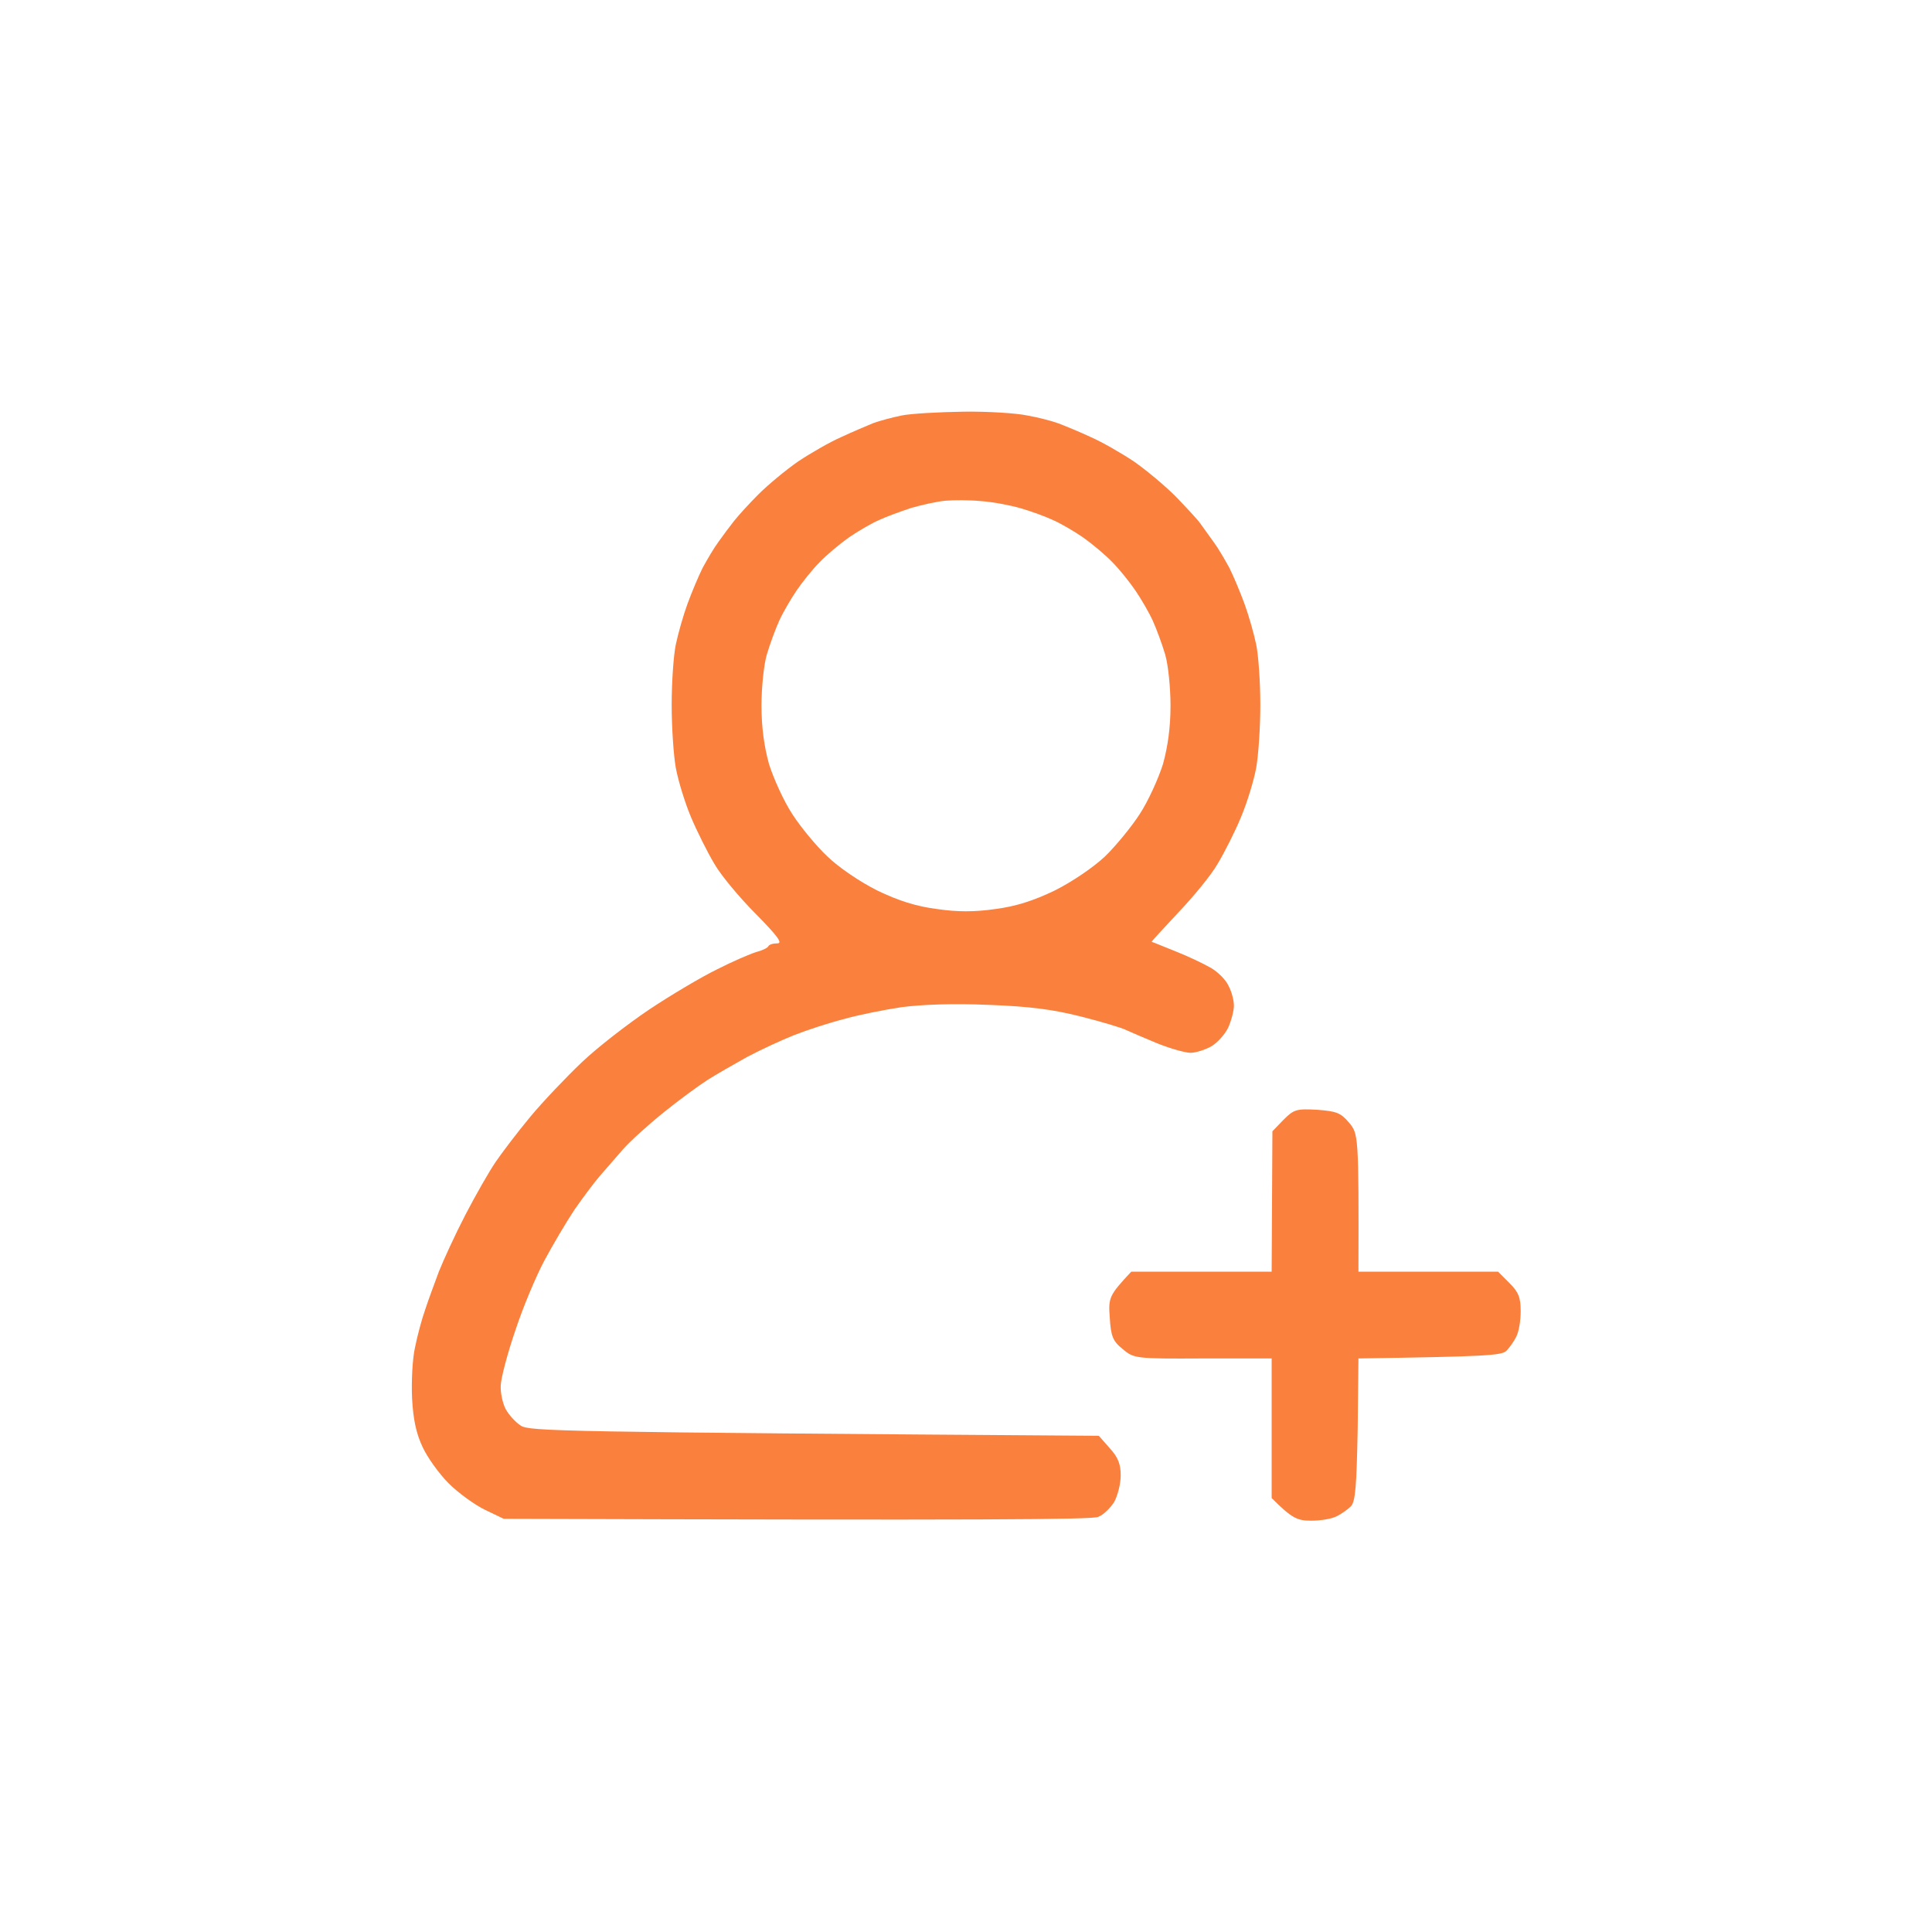 <svg version="1.2" xmlns="http://www.w3.org/2000/svg" viewBox="0 0 512 512" width="512" height="512">
	<title>Nuovo progetto</title>
	<style>
		.s0 { fill: #fa803e } 
	</style>
	<path id="Path 0" fill-rule="evenodd" class="s0" d="m255.3 109.1c6.4-0.1 14.1 0.4 16.9 1 2.9 0.5 6.7 1.5 8.3 2.1 1.6 0.6 5.5 2.2 8.5 3.6 3 1.3 8.2 4.3 11.5 6.5 3.3 2.3 8.2 6.4 11 9.2 2.7 2.8 5.7 6 6.5 7.1 0.8 1.1 2.4 3.3 3.6 5 1.2 1.6 3 4.7 4.2 6.9 1.1 2.2 2.9 6.5 4 9.5 1.1 3 2.5 7.9 3.1 10.8 0.6 2.8 1.1 10 1.1 16 0 5.9-0.5 13.4-1.1 16.7-0.6 3.3-2.4 9.2-4 13-1.6 3.9-4.4 9.4-6.2 12.4-1.7 3-6.5 8.8-10.5 13-3.9 4.2-7.1 7.6-7 7.7 0.2 0 3 1.2 6.3 2.5 3.3 1.3 7.5 3.3 9.4 4.4 1.9 1.1 4 3.2 4.7 4.8 0.8 1.5 1.4 3.8 1.4 5.2 0 1.4-0.7 4-1.5 5.8-0.8 1.7-2.8 4-4.5 5-1.6 0.9-4.1 1.7-5.5 1.7-1.4 0-5.3-1.1-8.8-2.5-3.4-1.4-7.1-3-8.2-3.5-1.1-0.6-6.5-2.2-12-3.6-7.5-1.9-13.7-2.7-24.5-3.1-9.3-0.4-17.6-0.1-23 0.6-4.7 0.7-11.7 2.1-15.5 3.2-3.9 1-9.7 2.9-13 4.2-3.3 1.3-8.9 3.9-12.5 5.8-3.6 2-8.3 4.7-10.5 6.1-2.2 1.4-7.4 5.2-11.5 8.5-4.1 3.3-9.1 7.8-11 10-1.9 2.2-4.6 5.3-6 6.9-1.4 1.6-4.4 5.6-6.7 8.9-2.2 3.3-5.8 9.4-8 13.5-2.2 4.1-5.7 12.4-7.7 18.5-2.1 6.1-3.8 12.6-3.9 14.6-0.1 2 0.5 4.8 1.3 6.3 0.8 1.5 2.6 3.5 4 4.4 2.3 1.5 9.5 1.7 153.2 2.7l2.9 3.3c2.2 2.4 2.9 4.2 2.9 7.2 0 2.2-0.8 5.3-1.7 7-1 1.6-2.9 3.5-4.3 4-1.6 0.7-29.1 0.9-157.5 0.5l-5-2.4c-2.7-1.3-7.1-4.5-9.6-7-2.5-2.5-5.6-6.8-6.9-9.6-1.7-3.6-2.5-7.3-2.8-13-0.2-4.4 0.1-10.5 0.8-13.5 0.6-3 1.8-7.5 2.7-10 0.8-2.5 2.5-7 3.6-10 1.2-3 4.3-9.8 7-15 2.7-5.2 6.3-11.5 8-14 1.7-2.5 5.8-7.9 9.2-12 3.4-4.1 9.6-10.6 13.7-14.5 4.1-3.9 12.1-10.1 17.9-14 5.7-3.8 13.8-8.6 17.9-10.6 4.1-2.1 8.8-4.1 10.4-4.6 1.6-0.4 3-1.1 3.2-1.5 0.2-0.5 1.3-0.8 2.4-0.8 1.5 0 0.1-1.9-5.7-7.8-4.3-4.3-9.3-10.3-11-13.3-1.8-3-4.6-8.6-6.2-12.4-1.6-3.8-3.4-9.7-4-13-0.6-3.3-1.1-10.8-1.1-16.7 0-6 0.5-13.2 1.1-16 0.6-2.9 2-7.8 3.1-10.8 1.1-3 2.9-7.3 4-9.5 1.2-2.2 3-5.3 4.2-6.9 1.2-1.7 3-4.1 4.1-5.5 1.1-1.4 4-4.6 6.5-7.1 2.5-2.5 7.2-6.4 10.5-8.7 3.3-2.2 8.5-5.2 11.5-6.5 3-1.4 6.8-3 8.5-3.7 1.7-0.6 5-1.5 7.5-2 2.5-0.5 9.8-0.9 16.3-1zm-13.8 25.5c-2.7 0.9-6.6 2.3-8.5 3.2-1.9 0.8-5.5 2.9-8 4.6-2.4 1.7-6 4.7-7.8 6.6-1.9 1.9-4.6 5.3-6.1 7.5-1.5 2.2-3.6 5.8-4.6 8-1 2.2-2.5 6.3-3.3 9-0.8 2.8-1.4 8.8-1.4 13.5 0 5.7 0.7 10.8 2 15.5 1.2 3.8 3.9 9.8 6.2 13.3 2.2 3.4 6.4 8.5 9.3 11.2 3 2.9 8.6 6.7 13.2 9 5.6 2.7 10.3 4.2 15.8 4.9 5.4 0.8 10 0.8 15.5 0 5.4-0.7 10.1-2.2 15.7-4.9 4.6-2.3 10.2-6.1 13.3-9 2.8-2.7 7-7.8 9.2-11.2 2.3-3.5 5-9.5 6.2-13.3 1.3-4.7 2-9.8 2-15.5 0-4.7-0.6-10.7-1.4-13.5-0.8-2.7-2.3-6.8-3.3-9-1-2.2-3.1-5.8-4.6-8-1.5-2.2-4.2-5.6-6.1-7.5-1.8-1.9-5.4-4.9-7.8-6.6-2.5-1.7-6.1-3.8-8-4.6-1.9-0.9-5.7-2.3-8.5-3.1-2.7-0.8-7.5-1.7-10.5-1.9-3-0.3-7.3-0.3-9.5-0.1-2.2 0.2-6.2 1.1-9 1.9zm107.6 159.5c5.1 0.4 6.2 0.8 8.4 3.4 2.5 3 2.6 3.2 2.5 39.5h37l3 3c2.4 2.4 3 3.8 3 7.5 0 2.5-0.5 5.5-1.2 6.8-0.6 1.2-1.8 2.9-2.6 3.7-1.3 1.2-5.2 1.5-39.2 2l-0.2 18.8c-0.3 15.2-0.6 19.1-1.8 20.4-0.8 0.8-2.5 2-3.7 2.6-1.3 0.7-4.3 1.2-6.8 1.2-3.7 0-5.1-0.6-10.5-6v-37h-18.2c-18.1 0.1-18.3 0-21.3-2.5-2.6-2.1-3.1-3.4-3.4-8.3-0.4-5.3-0.2-5.9 5.7-12.2h37.2l0.2-37.2 2.9-3c2.8-2.8 3.4-3 9-2.7z"/>
</svg>